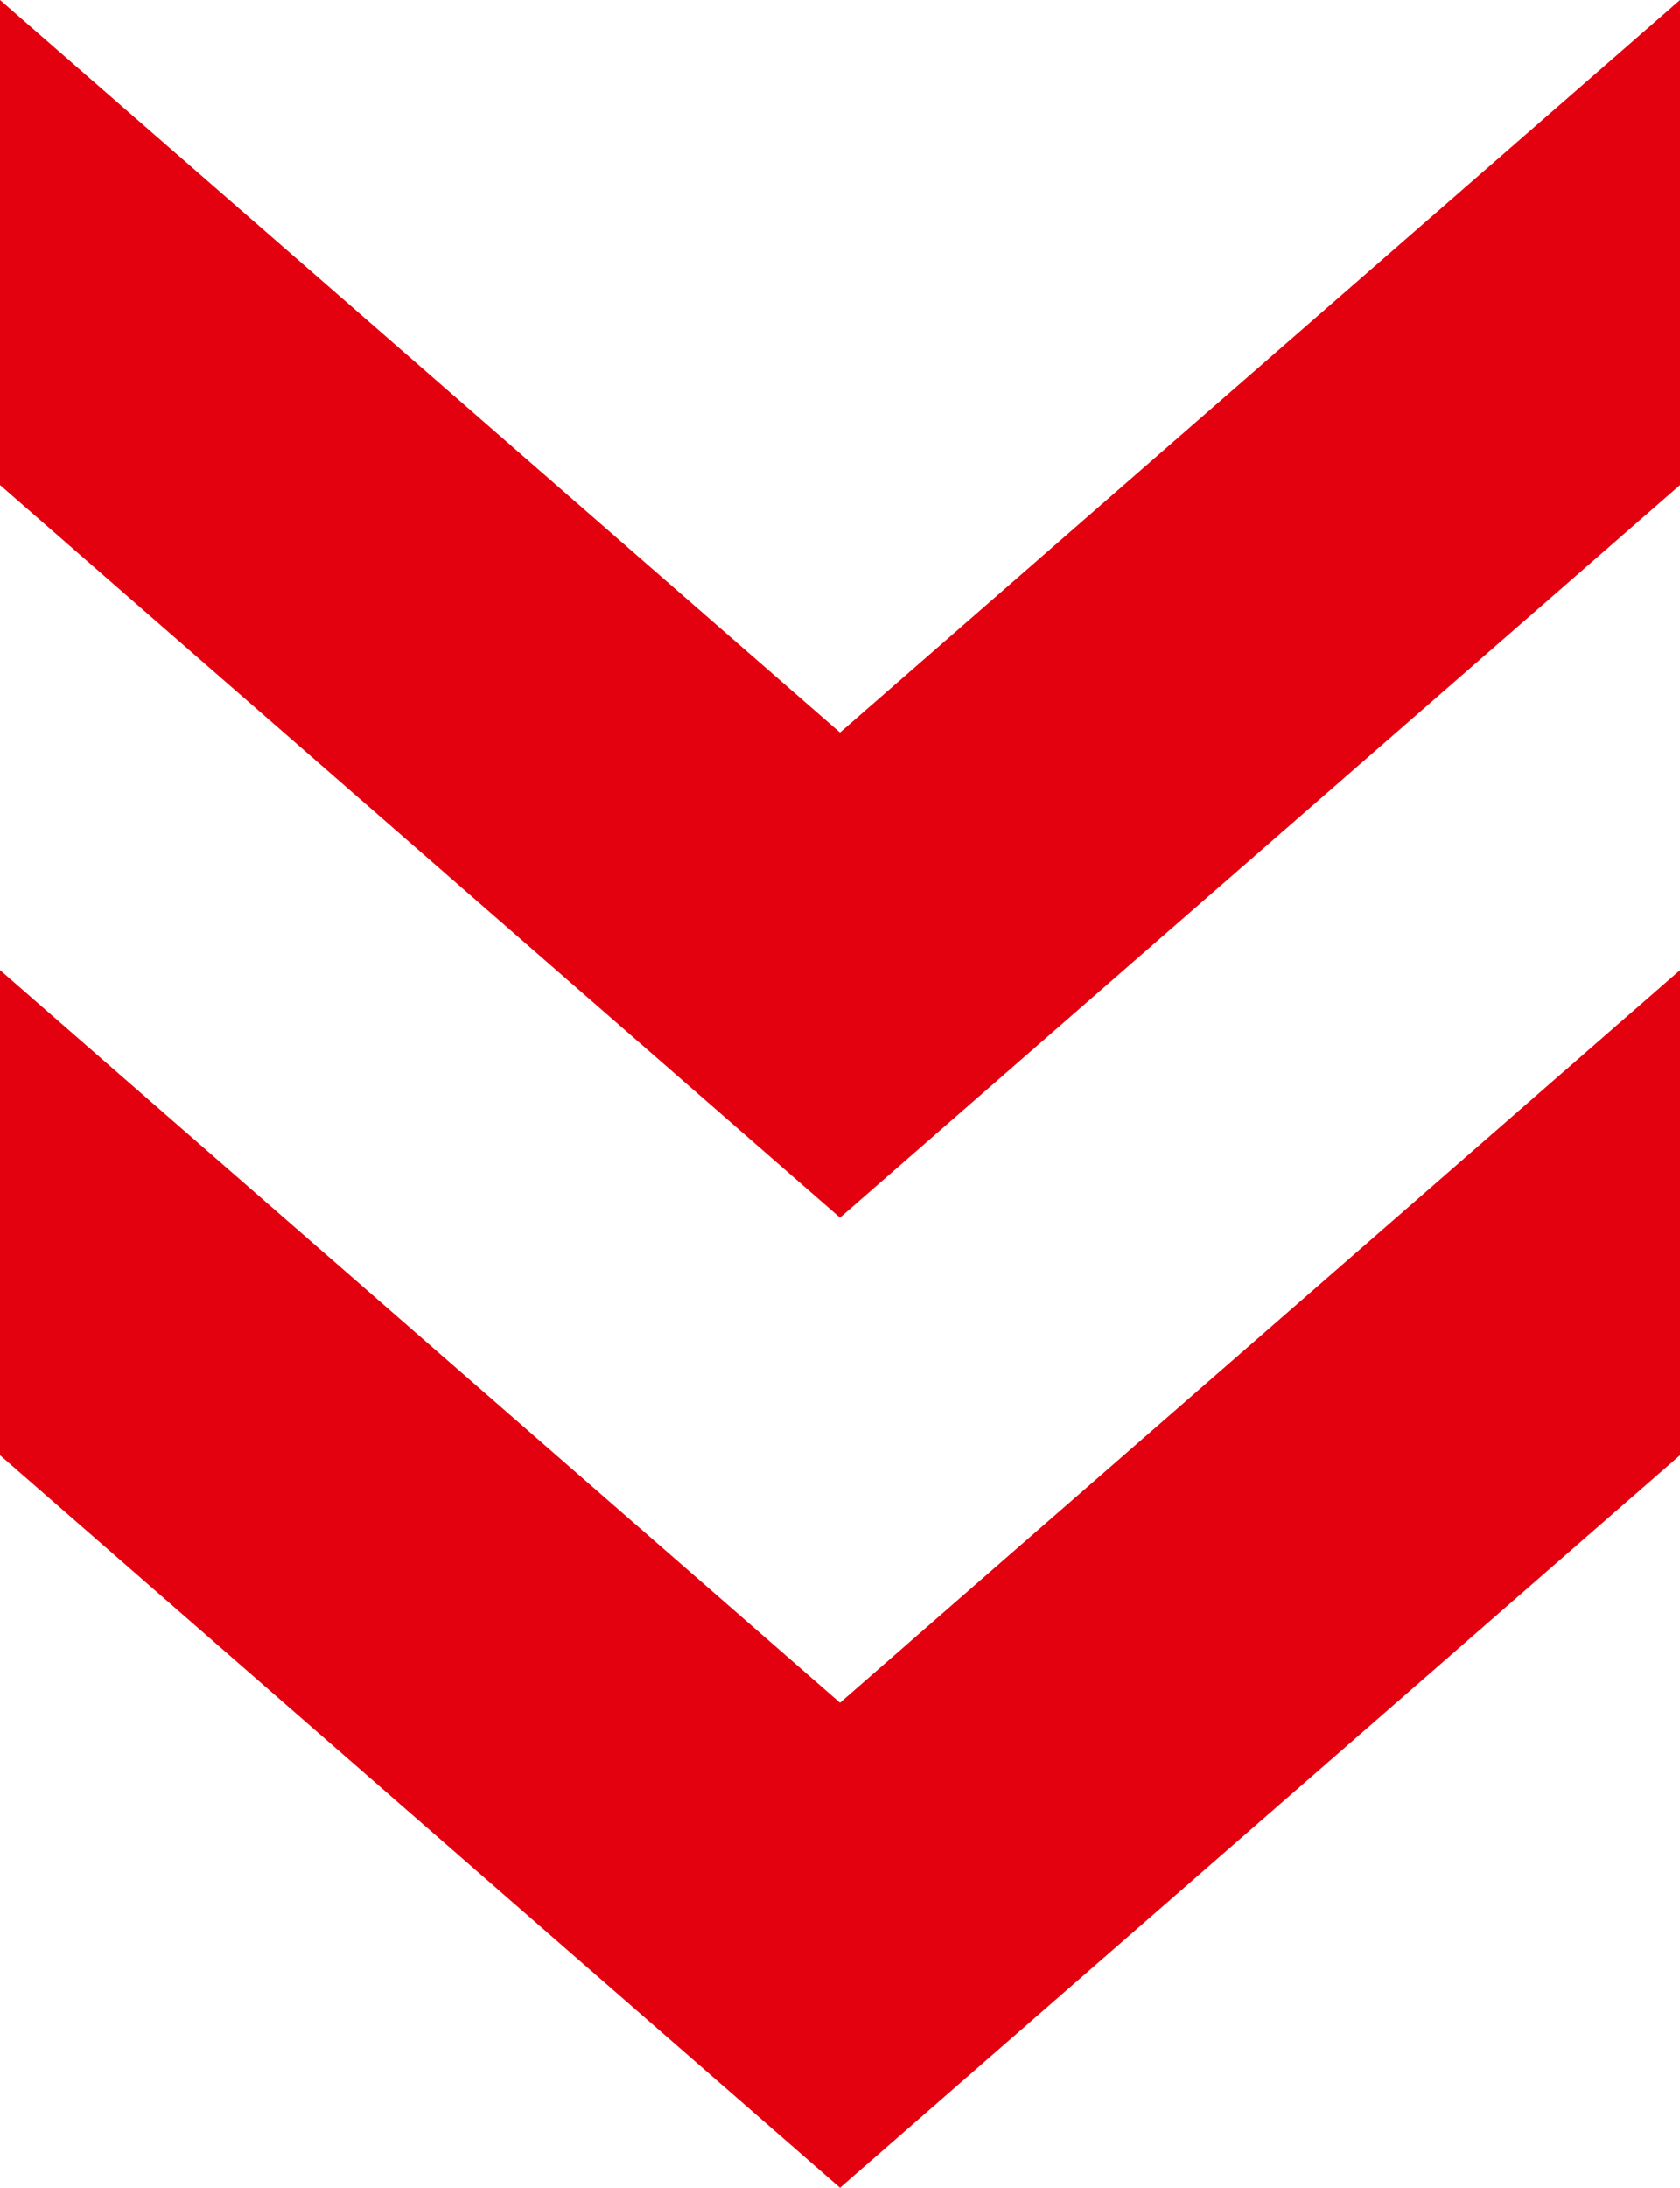 <svg width="53" height="69" viewBox="0 0 53 69" fill="none" xmlns="http://www.w3.org/2000/svg">
<g clip-path="url(#clip0_17_63)">
<path d="M53 45.897L26.501 69L0.002 45.897L1.80839e-06 45.899L2.47715e-06 30.6L0.002 30.598L26.501 53.701L53 30.599L53 45.897ZM53 15.299L53 2.3167e-06L26.501 23.103L0.002 0L3.81463e-06 0.002L3.14587e-06 15.301L0.002 15.299L26.501 38.402L53 15.299Z" fill="#E3000F"/>
</g>
<defs>
<clipPath id="clip0_17_63">
<rect width="69" height="53" fill="white" transform="translate(53 2.3167e-06) rotate(90)"/>
</clipPath>
</defs>
</svg>
